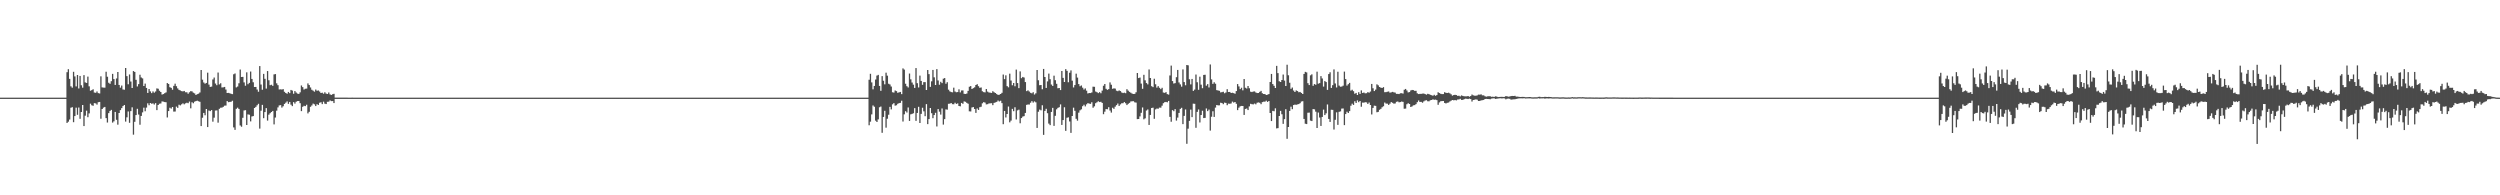 <?xml version="1.0" encoding="UTF-8"?>
<svg xmlns="http://www.w3.org/2000/svg" width="1920" height="150">
  <path d="M0 75.000h1v1.000H0zM1 75.000h1v1.000H1zM2 75.000h1v1.000H2zM3 75.000h1v1.000H3zM4 75.000h1v1.000H4zM5 75.000h1v1.000H5zM6 75.000h1v1.000H6zM7 75.000h1v1.000H7zM8 75.000h1v1.000H8zM9 75.000h1v1.000H9zM10 75.000h1v1.000H10zM11 75.000h1v1.000H11zM12 75.000h1v1.000H12zM13 75.000h1v1.000H13zM14 75.000h1v1.000H14zM15 75.000h1v1.000H15zM16 75.000h1v1.000H16zM17 75.000h1v1.000H17zM18 75.000h1v1.000H18zM19 75.000h1v1.000H19zM20 75.000h1v1.000H20zM21 75.000h1v1.000H21zM22 75.000h1v1.000H22zM23 75.000h1v1.000H23zM24 75.000h1v1.000H24zM25 75.000h1v1.000H25zM26 75.000h1v1.000H26zM27 75.000h1v1.000H27zM28 75.000h1v1.000H28zM29 75.000h1v1.000H29zM30 75.000h1v1.000H30zM31 75.000h1v1.000H31zM32 75.000h1v1.000H32zM33 75.000h1v1.000H33zM34 75.000h1v1.000H34zM35 75.000h1v1.000H35zM36 75.000h1v1.000H36zM37 75.000h1v1.000H37zM38 75.000h1v1.000H38zM39 75.000h1v1.000H39zM40 75.000h1v1.000H40zM41 75.000h1v1.000H41zM42 75.000h1v1.000H42zM43 75.000h1v1.000H43zM44 75.000h1v1.000H44zM45 75.000h1v1.000H45zM46 75.000h1v1.000H46zM47 75.000h1v1.000H47zM48 75.000h1v1.000H48zM49 75.000h1v1.000H49zM50 75.000h1v1.000H50zM51 55.428h1v39.004H51zM52 53.151h1v40.280H52zM53 60.556h1v31.251H53zM54 66.315h1v16.400H54zM55 67.306h1v15.042H55zM56 55.138h1v38.693H56zM57 58.695h1v30.435H57zM58 66.367h1v16.336H58zM59 57.579h1v30.564H59zM60 67.955h1v14.615H60zM61 58.327h1v32.906H61zM62 65.463h1v20.561H62zM63 67.321h1v13.338H63zM64 57.710h1v39.112H64zM65 63.276h1v25.548H65zM66 63.697h1v21.273H66zM67 58.830h1v31.173H67zM68 66.301h1v20.813H68zM69 69.705h1v9.904H69zM70 69.244h1v11.578H70zM71 68.557h1v12.718H71zM72 71.075h1v8.123H72zM73 71.246h1v8.168H73zM74 70.237h1v10.095H74zM75 71.501h1v7.008H75zM76 71.784h1v6.509H76zM77 58.598h1v32.589H77zM78 67.117h1v16.581H78zM79 67.255h1v15.398H79zM80 67.315h1v14.811H80zM81 55.098h1v35.608H81zM82 58.948h1v35.149H82zM83 63.543h1v23.365H83zM84 64.381h1v20.795H84zM85 62.349h1v22.021H85zM86 56.724h1v37.459H86zM87 60.703h1v32.472H87zM88 65.252h1v20.692H88zM89 60.241h1v31.770H89zM90 55.273h1v40.449H90zM91 65.239h1v21.559H91zM92 67.304h1v17.259H92zM93 65.691h1v17.352H93zM94 68.697h1v12.758H94zM95 68.905h1v11.747H95zM96 52.215h1v41.186H96zM97 58.459h1v31.628H97zM98 64.724h1v20.899H98zM99 57.180h1v37.134H99zM100 62.600h1v22.743H100zM101 67.576h1v14.833H101zM102 54.590h1v48.826H102zM103 55.245h1v38.297H103zM104 61.302h1v27.058H104zM105 66.381h1v17.165H105zM106 64.627h1v23.333H106zM107 57.416h1v38.381H107zM108 59.474h1v29.576H108zM109 60.230h1v26.083H109zM110 66.041h1v16.634H110zM111 64.221h1v21.221H111zM112 67.509h1v15.147H112zM113 71.372h1v7.975H113zM114 68.345h1v12.476H114zM115 70.203h1v8.920H115zM116 71.541h1v8.144H116zM117 70.188h1v9.219H117zM118 71.148h1v9.124H118zM119 70.251h1v8.930H119zM120 67.890h1v16.693H120zM121 68.140h1v12.519H121zM122 69.670h1v10.017H122zM123 70.658h1v8.805H123zM124 72.619h1v5.240H124zM125 72.232h1v5.854H125zM126 71.570h1v6.827H126zM127 70.979h1v7.577H127zM128 63.813h1v26.415H128zM129 64.455h1v20.819H129zM130 66.971h1v15.771H130zM131 67.466h1v15.948H131zM132 68.895h1v13.265H132zM133 65.953h1v19.735H133zM134 64.236h1v21.422H134zM135 66.217h1v15.658H135zM136 67.897h1v14.961H136zM137 68.995h1v11.435H137zM138 69.501h1v11.442H138zM139 69.992h1v10.130H139zM140 70.171h1v9.173H140zM141 69.834h1v10.275H141zM142 70.859h1v8.496H142zM143 70.842h1v8.049H143zM144 72.008h1v7.260H144zM145 70.881h1v7.091H145zM146 69.988h1v13.230H146zM147 70.217h1v8.314H147zM148 71.162h1v8.156H148zM149 71.710h1v6.363H149zM150 72.975h1v4.669H150zM151 72.290h1v5.044H151zM152 71.953h1v5.837H152zM153 71.008h1v7.192H153zM154 53.743h1v43.093H154zM155 61.181h1v29.219H155zM156 63.318h1v23.414H156zM157 64.271h1v24.271H157zM158 63.693h1v20.041H158zM159 55.814h1v41.792H159zM160 64.967h1v19.920H160zM161 66.751h1v18.607H161zM162 66.501h1v18.035H162zM163 61.023h1v32.434H163zM164 59.547h1v30.843H164zM165 64.169h1v20.742H165zM166 65.453h1v19.337H166zM167 55.681h1v38.504H167zM168 64.797h1v18.746H168zM169 63.943h1v18.798H169zM170 67.170h1v15.478H170zM171 67.047h1v14.981H171zM172 66.743h1v14.415H172zM173 68.756h1v12.315H173zM174 71.402h1v6.216H174zM175 71.339h1v7.172H175zM176 71.648h1v6.611H176zM177 72.057h1v6.071H177zM178 72.318h1v5.035H178zM179 57.037h1v40.800H179zM180 56.398h1v43.330H180zM181 67.139h1v16.415H181zM182 66.483h1v16.229H182zM183 63.927h1v19.714H183zM184 53.384h1v42.979H184zM185 59.158h1v38.197H185zM186 59.057h1v31.435H186zM187 63.299h1v21.536H187zM188 65.831h1v18.776H188zM189 55.541h1v40.483H189zM190 64.689h1v23.161H190zM191 63.638h1v24.489H191zM192 54.926h1v38.304H192zM193 60.640h1v28.795H193zM194 63.157h1v25.982H194zM195 66.840h1v16.120H195zM196 66.759h1v15.329H196zM197 68.765h1v12.075H197zM198 70.441h1v9.295H198zM199 50.718h1v48.031H199zM200 64.942h1v20.077H200zM201 68.938h1v11.604H201zM202 56.705h1v34.065H202zM203 60.498h1v25.562H203zM204 68.046h1v15.016H204zM205 54.583h1v38.032H205zM206 61.652h1v26.408H206zM207 65.422h1v21.499H207zM208 65.085h1v20.929H208zM209 65.924h1v19.258H209zM210 57.123h1v38.415H210zM211 56.879h1v33.369H211zM212 63.998h1v20.996H212zM213 65.429h1v17.063H213zM214 68.688h1v12.235H214zM215 68.603h1v12.151H215zM216 68.768h1v13.878H216zM217 68.437h1v13.189H217zM218 70.492h1v9.312H218zM219 71.421h1v7.437H219zM220 71.986h1v5.891H220zM221 70.613h1v9.178H221zM222 71.530h1v6.762H222zM223 69.090h1v11.312H223zM224 69.559h1v11.933H224zM225 72.008h1v6.435H225zM226 69.958h1v9.621H226zM227 71.039h1v7.084H227zM228 71.886h1v5.756H228zM229 72.134h1v5.431H229zM230 70.916h1v8.345H230zM231 65.640h1v19.691H231zM232 66.919h1v15.113H232zM233 68.777h1v12.452H233zM234 68.159h1v13.340H234zM235 68.040h1v12.421H235zM236 64.026h1v23.083H236zM237 65.318h1v20.554H237zM238 67.155h1v14.877H238zM239 68.929h1v12.067H239zM240 69.644h1v9.912H240zM241 70.383h1v9.742H241zM242 68.785h1v12.679H242zM243 69.687h1v10.362H243zM244 69.461h1v11.131H244zM245 70.294h1v8.626H245zM246 71.411h1v7.140H246zM247 71.157h1v8.841H247zM248 71.985h1v6.092H248zM249 70.857h1v8.778H249zM250 71.865h1v8.046H250zM251 72.197h1v5.980H251zM252 71.015h1v7.085H252zM253 72.489h1v4.613H253zM254 72.898h1v4.765H254zM255 72.339h1v5.301H255zM256 72.028h1v7.114H256zM257 74.966h1v1.000H257zM258 74.968h1v1.000H258zM259 74.972h1v1.000H259zM260 74.970h1v1.000H260zM261 74.970h1v1.000H261zM262 74.967h1v1.000H262zM263 74.978h1v1.000H263zM264 74.981h1v1.000H264zM265 74.982h1v1.000H265zM266 74.983h1v1.000H266zM267 74.986h1v1.000H267zM268 74.987h1v1.000H268zM269 74.988h1v1.000H269zM270 74.980h1v1.000H270zM271 74.984h1v1.000H271zM272 74.984h1v1.000H272zM273 74.987h1v1.000H273zM274 74.988h1v1.000H274zM275 74.988h1v1.000H275zM276 74.991h1v1.000H276zM277 74.991h1v1.000H277zM278 74.993h1v1.000H278zM279 74.994h1v1.000H279zM280 74.995h1v1.000H280zM281 74.996h1v1.000H281zM282 74.997h1v1.000H282zM283 74.997h1v1.000H283zM284 74.997h1v1.000H284zM285 74.997h1v1.000H285zM286 74.997h1v1.000H286zM287 74.997h1v1.000H287zM288 74.998h1v1.000H288zM289 74.998h1v1.000H289zM290 74.998h1v1.000H290zM291 74.997h1v1.000H291zM292 74.997h1v1.000H292zM293 74.998h1v1.000H293zM294 74.999h1v1.000H294zM295 75.000h1v1.000H295zM296 75.000h1v1.000H296zM297 75.000h1v1.000H297zM298 75.000h1v1.000H298zM299 75.000h1v1.000H299zM300 75.000h1v1.000H300zM301 75.000h1v1.000H301zM302 75.000h1v1.000H302zM303 75.000h1v1.000H303zM304 75.000h1v1.000H304zM305 75.000h1v1.000H305zM306 75.000h1v1.000H306zM307 75.000h1v1.000H307zM308 75.000h1v1.000H308zM309 75.000h1v1.000H309zM310 75.000h1v1.000H310zM311 75.000h1v1.000H311zM312 75.000h1v1.000H312zM313 75.000h1v1.000H313zM314 75.000h1v1.000H314zM315 75.000h1v1.000H315zM316 75.000h1v1.000H316zM317 75.000h1v1.000H317zM318 75.000h1v1.000H318zM319 75.000h1v1.000H319zM320 75.000h1v1.000H320zM321 75.000h1v1.000H321zM322 75.000h1v1.000H322zM323 75.000h1v1.000H323zM324 75.000h1v1.000H324zM325 75.000h1v1.000H325zM326 75.000h1v1.000H326zM327 75.000h1v1.000H327zM328 75.000h1v1.000H328zM329 75.000h1v1.000H329zM330 75.000h1v1.000H330zM331 75.000h1v1.000H331zM332 75.000h1v1.000H332zM333 75.000h1v1.000H333zM334 75.000h1v1.000H334zM335 75.000h1v1.000H335zM336 75.000h1v1.000H336zM337 75.000h1v1.000H337zM338 75.000h1v1.000H338zM339 75.000h1v1.000H339zM340 75.000h1v1.000H340zM341 75.000h1v1.000H341zM342 75.000h1v1.000H342zM343 75.000h1v1.000H343zM344 75.000h1v1.000H344zM345 75.000h1v1.000H345zM346 75.000h1v1.000H346zM347 75.000h1v1.000H347zM348 75.000h1v1.000H348zM349 75.000h1v1.000H349zM350 75.000h1v1.000H350zM351 75.000h1v1.000H351zM352 75.000h1v1.000H352zM353 75.000h1v1.000H353zM354 75.000h1v1.000H354zM355 75.000h1v1.000H355zM356 75.000h1v1.000H356zM357 75.000h1v1.000H357zM358 75.000h1v1.000H358zM359 75.000h1v1.000H359zM360 75.000h1v1.000H360zM361 75.000h1v1.000H361zM362 75.000h1v1.000H362zM363 75.000h1v1.000H363zM364 75.000h1v1.000H364zM365 75.000h1v1.000H365zM366 75.000h1v1.000H366zM367 75.000h1v1.000H367zM368 75.000h1v1.000H368zM369 75.000h1v1.000H369zM370 75.000h1v1.000H370zM371 75.000h1v1.000H371zM372 75.000h1v1.000H372zM373 75.000h1v1.000H373zM374 75.000h1v1.000H374zM375 75.000h1v1.000H375zM376 75.000h1v1.000H376zM377 75.000h1v1.000H377zM378 75.000h1v1.000H378zM379 75.000h1v1.000H379zM380 75.000h1v1.000H380zM381 75.000h1v1.000H381zM382 75.000h1v1.000H382zM383 75.000h1v1.000H383zM384 75.000h1v1.000H384zM385 75.000h1v1.000H385zM386 75.000h1v1.000H386zM387 75.000h1v1.000H387zM388 75.000h1v1.000H388zM389 75.000h1v1.000H389zM390 75.000h1v1.000H390zM391 75.000h1v1.000H391zM392 75.000h1v1.000H392zM393 75.000h1v1.000H393zM394 75.000h1v1.000H394zM395 75.000h1v1.000H395zM396 75.000h1v1.000H396zM397 75.000h1v1.000H397zM398 75.000h1v1.000H398zM399 75.000h1v1.000H399zM400 75.000h1v1.000H400zM401 75.000h1v1.000H401zM402 75.000h1v1.000H402zM403 75.000h1v1.000H403zM404 75.000h1v1.000H404zM405 75.000h1v1.000H405zM406 75.000h1v1.000H406zM407 75.000h1v1.000H407zM408 75.000h1v1.000H408zM409 75.000h1v1.000H409zM410 75.000h1v1.000H410zM411 75.000h1v1.000H411zM412 75.000h1v1.000H412zM413 75.000h1v1.000H413zM414 75.000h1v1.000H414zM415 75.000h1v1.000H415zM416 75.000h1v1.000H416zM417 75.000h1v1.000H417zM418 75.000h1v1.000H418zM419 75.000h1v1.000H419zM420 75.000h1v1.000H420zM421 75.000h1v1.000H421zM422 75.000h1v1.000H422zM423 75.000h1v1.000H423zM424 75.000h1v1.000H424zM425 75.000h1v1.000H425zM426 75.000h1v1.000H426zM427 75.000h1v1.000H427zM428 75.000h1v1.000H428zM429 75.000h1v1.000H429zM430 75.000h1v1.000H430zM431 75.000h1v1.000H431zM432 75.000h1v1.000H432zM433 75.000h1v1.000H433zM434 75.000h1v1.000H434zM435 75.000h1v1.000H435zM436 75.000h1v1.000H436zM437 75.000h1v1.000H437zM438 75.000h1v1.000H438zM439 75.000h1v1.000H439zM440 75.000h1v1.000H440zM441 75.000h1v1.000H441zM442 75.000h1v1.000H442zM443 75.000h1v1.000H443zM444 75.000h1v1.000H444zM445 75.000h1v1.000H445zM446 75.000h1v1.000H446zM447 75.000h1v1.000H447zM448 75.000h1v1.000H448zM449 75.000h1v1.000H449zM450 75.000h1v1.000H450zM451 75.000h1v1.000H451zM452 75.000h1v1.000H452zM453 75.000h1v1.000H453zM454 75.000h1v1.000H454zM455 75.000h1v1.000H455zM456 75.000h1v1.000H456zM457 75.000h1v1.000H457zM458 75.000h1v1.000H458zM459 75.000h1v1.000H459zM460 75.000h1v1.000H460zM461 75.000h1v1.000H461zM462 75.000h1v1.000H462zM463 75.000h1v1.000H463zM464 75.000h1v1.000H464zM465 75.000h1v1.000H465zM466 75.000h1v1.000H466zM467 75.000h1v1.000H467zM468 75.000h1v1.000H468zM469 75.000h1v1.000H469zM470 75.000h1v1.000H470zM471 75.000h1v1.000H471zM472 75.000h1v1.000H472zM473 75.000h1v1.000H473zM474 75.000h1v1.000H474zM475 75.000h1v1.000H475zM476 75.000h1v1.000H476zM477 75.000h1v1.000H477zM478 75.000h1v1.000H478zM479 75.000h1v1.000H479zM480 75.000h1v1.000H480zM481 75.000h1v1.000H481zM482 75.000h1v1.000H482zM483 75.000h1v1.000H483zM484 75.000h1v1.000H484zM485 75.000h1v1.000H485zM486 75.000h1v1.000H486zM487 75.000h1v1.000H487zM488 75.000h1v1.000H488zM489 75.000h1v1.000H489zM490 75.000h1v1.000H490zM491 75.000h1v1.000H491zM492 75.000h1v1.000H492zM493 75.000h1v1.000H493zM494 75.000h1v1.000H494zM495 75.000h1v1.000H495zM496 75.000h1v1.000H496zM497 75.000h1v1.000H497zM498 75.000h1v1.000H498zM499 75.000h1v1.000H499zM500 75.000h1v1.000H500zM501 75.000h1v1.000H501zM502 75.000h1v1.000H502zM503 75.000h1v1.000H503zM504 75.000h1v1.000H504zM505 75.000h1v1.000H505zM506 75.000h1v1.000H506zM507 75.000h1v1.000H507zM508 75.000h1v1.000H508zM509 75.000h1v1.000H509zM510 75.000h1v1.000H510zM511 75.000h1v1.000H511zM512 75.000h1v1.000H512zM513 75.000h1v1.000H513zM514 75.000h1v1.000H514zM515 75.000h1v1.000H515zM516 75.000h1v1.000H516zM517 75.000h1v1.000H517zM518 75.000h1v1.000H518zM519 75.000h1v1.000H519zM520 75.000h1v1.000H520zM521 75.000h1v1.000H521zM522 75.000h1v1.000H522zM523 75.000h1v1.000H523zM524 75.000h1v1.000H524zM525 75.000h1v1.000H525zM526 75.000h1v1.000H526zM527 75.000h1v1.000H527zM528 75.000h1v1.000H528zM529 75.000h1v1.000H529zM530 75.000h1v1.000H530zM531 75.000h1v1.000H531zM532 75.000h1v1.000H532zM533 75.000h1v1.000H533zM534 75.000h1v1.000H534zM535 75.000h1v1.000H535zM536 75.000h1v1.000H536zM537 75.000h1v1.000H537zM538 75.000h1v1.000H538zM539 75.000h1v1.000H539zM540 75.000h1v1.000H540zM541 75.000h1v1.000H541zM542 75.000h1v1.000H542zM543 75.000h1v1.000H543zM544 75.000h1v1.000H544zM545 75.000h1v1.000H545zM546 75.000h1v1.000H546zM547 75.000h1v1.000H547zM548 75.000h1v1.000H548zM549 75.000h1v1.000H549zM550 75.000h1v1.000H550zM551 75.000h1v1.000H551zM552 75.000h1v1.000H552zM553 75.000h1v1.000H553zM554 75.000h1v1.000H554zM555 75.000h1v1.000H555zM556 75.000h1v1.000H556zM557 75.000h1v1.000H557zM558 75.000h1v1.000H558zM559 75.000h1v1.000H559zM560 75.000h1v1.000H560zM561 75.000h1v1.000H561zM562 75.000h1v1.000H562zM563 75.000h1v1.000H563zM564 75.000h1v1.000H564zM565 75.000h1v1.000H565zM566 75.000h1v1.000H566zM567 75.000h1v1.000H567zM568 75.000h1v1.000H568zM569 75.000h1v1.000H569zM570 75.000h1v1.000H570zM571 75.000h1v1.000H571zM572 75.000h1v1.000H572zM573 75.000h1v1.000H573zM574 75.000h1v1.000H574zM575 75.000h1v1.000H575zM576 75.000h1v1.000H576zM577 75.000h1v1.000H577zM578 75.000h1v1.000H578zM579 75.000h1v1.000H579zM580 75.000h1v1.000H580zM581 75.000h1v1.000H581zM582 75.000h1v1.000H582zM583 75.000h1v1.000H583zM584 75.000h1v1.000H584zM585 75.000h1v1.000H585zM586 75.000h1v1.000H586zM587 75.000h1v1.000H587zM588 75.000h1v1.000H588zM589 75.000h1v1.000H589zM590 75.000h1v1.000H590zM591 75.000h1v1.000H591zM592 75.000h1v1.000H592zM593 75.000h1v1.000H593zM594 75.000h1v1.000H594zM595 75.000h1v1.000H595zM596 75.000h1v1.000H596zM597 75.000h1v1.000H597zM598 75.000h1v1.000H598zM599 75.000h1v1.000H599zM600 75.000h1v1.000H600zM601 75.000h1v1.000H601zM602 75.000h1v1.000H602zM603 75.000h1v1.000H603zM604 75.000h1v1.000H604zM605 75.000h1v1.000H605zM606 75.000h1v1.000H606zM607 75.000h1v1.000H607zM608 75.000h1v1.000H608zM609 75.000h1v1.000H609zM610 75.000h1v1.000H610zM611 75.000h1v1.000H611zM612 75.000h1v1.000H612zM613 75.000h1v1.000H613zM614 75.000h1v1.000H614zM615 75.000h1v1.000H615zM616 75.000h1v1.000H616zM617 75.000h1v1.000H617zM618 75.000h1v1.000H618zM619 75.000h1v1.000H619zM620 75.000h1v1.000H620zM621 75.000h1v1.000H621zM622 75.000h1v1.000H622zM623 75.000h1v1.000H623zM624 75.000h1v1.000H624zM625 75.000h1v1.000H625zM626 75.000h1v1.000H626zM627 75.000h1v1.000H627zM628 75.000h1v1.000H628zM629 75.000h1v1.000H629zM630 75.000h1v1.000H630zM631 75.000h1v1.000H631zM632 75.000h1v1.000H632zM633 75.000h1v1.000H633zM634 75.000h1v1.000H634zM635 75.000h1v1.000H635zM636 75.000h1v1.000H636zM637 75.000h1v1.000H637zM638 75.000h1v1.000H638zM639 75.000h1v1.000H639zM640 75.000h1v1.000H640zM641 75.000h1v1.000H641zM642 75.000h1v1.000H642zM643 75.000h1v1.000H643zM644 75.000h1v1.000H644zM645 75.000h1v1.000H645zM646 75.000h1v1.000H646zM647 75.000h1v1.000H647zM648 75.000h1v1.000H648zM649 75.000h1v1.000H649zM650 75.000h1v1.000H650zM651 75.000h1v1.000H651zM652 75.000h1v1.000H652zM653 75.000h1v1.000H653zM654 75.000h1v1.000H654zM655 75.000h1v1.000H655zM656 75.000h1v1.000H656zM657 75.000h1v1.000H657zM658 75.000h1v1.000H658zM659 75.000h1v1.000H659zM660 75.000h1v1.000H660zM661 75.000h1v1.000H661zM662 75.000h1v1.000H662zM663 75.000h1v1.000H663zM664 75.000h1v1.000H664zM665 75.000h1v1.000H665zM666 75.000h1v1.000H666zM667 61.240h1v34.983H667zM668 56.661h1v36.773H668zM669 63.276h1v24.571H669zM670 68.616h1v12.376H670zM671 66.004h1v15.972H671zM672 61.088h1v31.565H672zM673 58.076h1v35.610H673zM674 57.493h1v34.192H674zM675 66.019h1v16.348H675zM676 69.757h1v12.067H676zM677 58.460h1v43.531H677zM678 62.024h1v27.756H678zM679 64.748h1v20.350H679zM680 55.811h1v42.242H680zM681 58.096h1v33.111H681zM682 64.325h1v23.770H682zM683 64.869h1v17.217H683zM684 66.452h1v17.579H684zM685 70.845h1v9.270H685zM686 71.097h1v8.124H686zM687 69.465h1v11.681H687zM688 69.972h1v10.852H688zM689 71.262h1v8.476H689zM690 70.902h1v8.286H690zM691 70.588h1v8.433H691zM692 72.291h1v5.068H692zM693 52.525h1v40.837H693zM694 53.448h1v34.354H694zM695 64.306h1v21.111H695zM696 66.179h1v20.269H696zM697 67.156h1v15.355H697zM698 56.453h1v36.407H698zM699 60.926h1v26.869H699zM700 63.386h1v24.081H700zM701 65.043h1v21.944H701zM702 67.525h1v15.502H702zM703 52.275h1v40.550H703zM704 63.898h1v22.822H704zM705 67.171h1v14.868H705zM706 58.049h1v36.408H706zM707 62.133h1v25.340H707zM708 65.132h1v17.601H708zM709 63.074h1v22.433H709zM710 63.085h1v26.157H710zM711 69.095h1v10.855H711zM712 53.762h1v41.595H712zM713 56.920h1v34.542H713zM714 66.691h1v16.252H714zM715 62.468h1v24.463H715zM716 53.705h1v37.065H716zM717 59.408h1v28.940H717zM718 65.289h1v21.317H718zM719 53.114h1v44.031H719zM720 61.812h1v21.960H720zM721 65.101h1v20.661H721zM722 62.848h1v25.180H722zM723 63.855h1v19.423H723zM724 60.419h1v35.276H724zM725 59.976h1v31.528H725zM726 64.285h1v19.743H726zM727 63.144h1v21.066H727zM728 68.883h1v10.842H728zM729 70.153h1v9.475H729zM730 70.710h1v8.387H730zM731 70.910h1v9.096H731zM732 67.343h1v12.743H732zM733 70.283h1v8.636H733zM734 70.877h1v8.933H734zM735 70.683h1v8.742H735zM736 68.631h1v12.766H736zM737 70.967h1v10.679H737zM738 69.490h1v9.588H738zM739 69.428h1v10.275H739zM740 72.043h1v5.854H740zM741 72.207h1v6.001H741zM742 71.819h1v7.191H742zM743 69.777h1v9.869H743zM744 66.632h1v18.867H744zM745 66.103h1v19.516H745zM746 68.347h1v14.172H746zM747 67.708h1v14.512H747zM748 67.056h1v16.632H748zM749 65.298h1v21.374H749zM750 64.689h1v18.630H750zM751 66.193h1v18.231H751zM752 67.443h1v14.909H752zM753 67.162h1v14.827H753zM754 70.086h1v9.254H754zM755 70.743h1v7.674H755zM756 70.957h1v7.840H756zM757 68.348h1v11.824H757zM758 70.345h1v9.665H758zM759 71.022h1v8.432H759zM760 71.162h1v8.207H760zM761 71.359h1v7.884H761zM762 70.063h1v10.705H762zM763 70.865h1v8.153H763zM764 71.427h1v7.216H764zM765 72.259h1v5.965H765zM766 72.921h1v4.311H766zM767 72.713h1v5.199H767zM768 72.204h1v5.161H768zM769 71.273h1v7.918H769zM770 57.251h1v38.127H770zM771 60.751h1v24.462H771zM772 57.871h1v32.362H772zM773 66.150h1v21.384H773zM774 67.095h1v14.696H774zM775 56.556h1v37.404H775zM776 61.839h1v30.791H776zM777 65.501h1v18.132H777zM778 63.768h1v21.625H778zM779 66.265h1v16.110H779zM780 53.461h1v38.272H780zM781 63.791h1v20.983H781zM782 67.704h1v16.496H782zM783 54.858h1v39.808H783zM784 60.053h1v30.605H784zM785 59.070h1v30.479H785zM786 59.529h1v29.669H786zM787 63.043h1v23.672H787zM788 69.975h1v10.587H788zM789 69.393h1v10.845H789zM790 70.310h1v9.957H790zM791 71.259h1v7.652H791zM792 71.699h1v5.965H792zM793 70.832h1v7.950H793zM794 72.597h1v5.273H794zM795 71.703h1v6.906H795zM796 53.784h1v44.484H796zM797 61.666h1v24.150H797zM798 65.418h1v18.775H798zM799 65.280h1v19.454H799zM800 68.580h1v12.276H800zM801 52.949h1v50.617H801zM802 59.134h1v26.057H802zM803 67.558h1v15.985H803zM804 62.500h1v24.444H804zM805 56.504h1v38.416H805zM806 60.828h1v35.263H806zM807 64.910h1v21.052H807zM808 66.012h1v16.808H808zM809 58.138h1v38.527H809zM810 61.616h1v27.307H810zM811 64.366h1v19.615H811zM812 67.797h1v15.065H812zM813 67.573h1v14.753H813zM814 69.185h1v11.012H814zM815 54.522h1v41.444H815zM816 59.801h1v32.433H816zM817 62.962h1v19.407H817zM818 53.110h1v47.401H818zM819 54.432h1v35.985H819zM820 63.164h1v26.968H820zM821 55.849h1v37.443H821zM822 54.079h1v47.954H822zM823 61.960h1v27.123H823zM824 67.170h1v15.495H824zM825 65.323h1v19.795H825zM826 56.571h1v34.693H826zM827 59.600h1v33.079H827zM828 64.576h1v21.960H828zM829 66.245h1v18.513H829zM830 65.631h1v18.314H830zM831 67.317h1v14.222H831zM832 68.762h1v11.672H832zM833 67.898h1v13.798H833zM834 69.632h1v10.515H834zM835 71.765h1v7.439H835zM836 71.401h1v8.181H836zM837 71.479h1v8.271H837zM838 71.036h1v7.504H838zM839 66.569h1v16.183H839zM840 66.657h1v14.991H840zM841 70.293h1v8.974H841zM842 70.805h1v7.722H842zM843 71.511h1v6.268H843zM844 70.748h1v7.657H844zM845 71.606h1v6.555H845zM846 69.603h1v9.468H846zM847 65.840h1v21.874H847zM848 64.491h1v21.295H848zM849 68.178h1v15.578H849zM850 69.015h1v14.876H850zM851 68.464h1v13.880H851zM852 63.286h1v21.629H852zM853 65.097h1v21.403H853zM854 68.217h1v14.498H854zM855 67.857h1v15.743H855zM856 68.049h1v13.881H856zM857 69.609h1v11.114H857zM858 70.062h1v9.452H858zM859 69.428h1v11.928H859zM860 69.962h1v10.220H860zM861 71.026h1v8.302H861zM862 71.454h1v7.805H862zM863 71.192h1v7.180H863zM864 71.588h1v7.720H864zM865 68.515h1v12.193H865zM866 69.612h1v10.091H866zM867 70.545h1v8.463H867zM868 71.224h1v6.723H868zM869 71.881h1v5.877H869zM870 72.200h1v5.499H870zM871 72.075h1v6.498H871zM872 70.843h1v7.979H872zM873 56.048h1v35.464H873zM874 59.959h1v31.458H874zM875 59.530h1v29.883H875zM876 64.214h1v22.427H876zM877 68.201h1v14.351H877zM878 57.438h1v34.210H878zM879 61.696h1v29.193H879zM880 63.771h1v21.126H880zM881 64.825h1v19.259H881zM882 53.364h1v42.567H882zM883 59.894h1v28.373H883zM884 66.200h1v16.728H884zM885 66.921h1v15.776H885zM886 60.455h1v30.783H886zM887 64.701h1v19.331H887zM888 67.263h1v16.079H888zM889 66.147h1v17.336H889zM890 67.456h1v15.201H890zM891 68.449h1v14.260H891zM892 67.450h1v13.717H892zM893 71.081h1v8.174H893zM894 71.338h1v7.176H894zM895 70.741h1v7.537H895zM896 72.314h1v6.252H896zM897 72.667h1v4.840H897zM898 57.952h1v31.800H898zM899 50.369h1v43.106H899zM900 62.275h1v22.316H900zM901 64.133h1v21.283H901zM902 63.869h1v19.927H902zM903 59.288h1v33.313H903zM904 53.687h1v36.632H904zM905 63.347h1v23.367H905zM906 64.832h1v18.774H906zM907 66.544h1v16.261H907zM908 53.299h1v42.011H908zM909 63.041h1v25.942H909zM910 65.461h1v18.599H910zM911 49.909h1v60.515H911zM912 50.183h1v48.644H912zM913 60.899h1v31.944H913zM914 64.795h1v19.397H914zM915 60.644h1v29.293H915zM916 69.804h1v9.795H916zM917 68.816h1v10.896H917zM918 57.246h1v40.917H918zM919 63.179h1v22.744H919zM920 68.949h1v15.104H920zM921 58.881h1v35.185H921zM922 65.042h1v23.302H922zM923 67.741h1v17.280H923zM924 57.559h1v33.120H924zM925 57.390h1v33.132H925zM926 65.770h1v17.543H926zM927 64.629h1v20.728H927zM928 67.166h1v16.986H928zM929 49.488h1v50.797H929zM930 60.996h1v28.681H930zM931 64.415h1v21.054H931zM932 63.186h1v26.622H932zM933 64.310h1v18.324H933zM934 69.203h1v11.455H934zM935 69.470h1v11.454H935zM936 69.750h1v11.124H936zM937 70.983h1v7.923H937zM938 70.777h1v8.397H938zM939 70.469h1v9.532H939zM940 71.643h1v7.170H940zM941 71.001h1v8.047H941zM942 68.522h1v12.246H942zM943 70.640h1v8.903H943zM944 70.597h1v9.100H944zM945 71.436h1v8.028H945zM946 71.207h1v6.827H946zM947 71.504h1v7.305H947zM948 71.968h1v6.351H948zM949 69.929h1v9.780H949zM950 64.576h1v20.018H950zM951 66.352h1v16.334H951zM952 68.442h1v13.224H952zM953 67.362h1v13.997H953zM954 69.371h1v12.016H954zM955 60.669h1v27.575H955zM956 67.358h1v16.305H956zM957 68.020h1v15.261H957zM958 66.050h1v18.459H958zM959 67.764h1v13.963H959zM960 70.377h1v9.351H960zM961 70.702h1v9.320H961zM962 70.303h1v9.882H962zM963 70.207h1v9.285H963zM964 70.989h1v9.157H964zM965 71.491h1v7.406H965zM966 71.422h1v7.203H966zM967 70.561h1v8.411H967zM968 69.802h1v10.241H968zM969 71.629h1v6.805H969zM970 72.184h1v5.886H970zM971 72.218h1v5.875H971zM972 72.956h1v4.368H972zM973 72.710h1v5.590H973zM974 72.228h1v5.349H974zM975 62.965h1v23.799H975zM976 56.775h1v36.214H976zM977 64.567h1v20.566H977zM978 65.904h1v19.565H978zM979 67.565h1v15.652H979zM980 50.603h1v48.004H980zM981 56.178h1v42.239H981zM982 62.419h1v26.656H982zM983 62.992h1v22.174H983zM984 61.447h1v26.329H984zM985 57.246h1v37.876H985zM986 61.913h1v29.585H986zM987 66.035h1v17.855H987zM988 49.725h1v56.853H988zM989 57.814h1v39.701H989zM990 63.556h1v21.636H990zM991 68.220h1v13.708H991zM992 67.247h1v16.593H992zM993 69.506h1v11.177H993zM994 70.665h1v9.651H994zM995 69.408h1v11.079H995zM996 69.953h1v10.247H996zM997 70.847h1v9.071H997zM998 70.600h1v8.646H998zM999 71.377h1v6.586H999zM1000 72.197h1v5.522H1000zM1001 56.779h1v34.572H1001zM1002 55.217h1v39.824H1002zM1003 55.593h1v39.669H1003zM1004 63.880h1v22.724H1004zM1005 65.312h1v21.143H1005zM1006 57.842h1v34.786H1006zM1007 57.082h1v35.906H1007zM1008 65.876h1v17.889H1008zM1009 64.579h1v19.369H1009zM1010 65.098h1v20.658H1010zM1011 55.041h1v43.271H1011zM1012 64.279h1v22.143H1012zM1013 63.866h1v26.394H1013zM1014 58.458h1v38.255H1014zM1015 60.286h1v29.524H1015zM1016 66.489h1v17.705H1016zM1017 62.262h1v26.095H1017zM1018 63.002h1v24.057H1018zM1019 68.993h1v11.261H1019zM1020 56.900h1v34.447H1020zM1021 55.506h1v38.160H1021zM1022 67.551h1v16.714H1022zM1023 65.412h1v18.981H1023zM1024 53.282h1v46.176H1024zM1025 64.099h1v27.913H1025zM1026 67.192h1v19.088H1026zM1027 55.117h1v40.803H1027zM1028 65.746h1v20.137H1028zM1029 66.621h1v18.924H1029zM1030 66.455h1v16.960H1030zM1031 65.781h1v17.539H1031zM1032 54.991h1v41.097H1032zM1033 60.725h1v26.875H1033zM1034 65.751h1v20.086H1034zM1035 64.645h1v22.117H1035zM1036 63.638h1v21.708H1036zM1037 69.598h1v11.619H1037zM1038 68.909h1v10.725H1038zM1039 70.020h1v10.582H1039zM1040 71.963h1v5.786H1040zM1041 71.384h1v7.694H1041zM1042 72.975h1v4.115H1042zM1043 70.821h1v7.687H1043zM1044 72.127h1v5.439H1044zM1045 69.428h1v12.536H1045zM1046 71.384h1v7.417H1046zM1047 71.061h1v7.786H1047zM1048 71.657h1v6.842H1048zM1049 71.597h1v7.070H1049zM1050 70.783h1v9.058H1050zM1051 71.162h1v7.578H1051zM1052 70.301h1v10.325H1052zM1053 64.455h1v23.452H1053zM1054 67.769h1v15.113H1054zM1055 69.955h1v11.215H1055zM1056 68.792h1v12.533H1056zM1057 64.779h1v21.462H1057zM1058 65.510h1v20.381H1058zM1059 66.805h1v17.501H1059zM1060 67.342h1v16.279H1060zM1061 67.607h1v14.794H1061zM1062 66.938h1v14.663H1062zM1063 70.784h1v7.956H1063zM1064 70.752h1v8.838H1064zM1065 70.447h1v9.153H1065zM1066 70.242h1v10.341H1066zM1067 71.176h1v8.437H1067zM1068 70.924h1v7.485H1068zM1069 70.535h1v8.396H1069zM1070 70.900h1v8.694H1070zM1071 71.105h1v8.342H1071zM1072 72.094h1v6.095H1072zM1073 72.111h1v5.794H1073zM1074 72.268h1v6.323H1074zM1075 71.636h1v6.748H1075zM1076 71.568h1v6.417H1076zM1077 71.881h1v6.355H1077zM1078 68.891h1v14.632H1078zM1079 68.320h1v15.080H1079zM1080 69.481h1v10.597H1080zM1081 70.960h1v8.277H1081zM1082 70.711h1v9.143H1082zM1083 69.456h1v12.716H1083zM1084 69.070h1v12.635H1084zM1085 69.203h1v11.713H1085zM1086 69.787h1v10.945H1086zM1087 69.755h1v10.211H1087zM1088 71.682h1v6.785H1088zM1089 72.257h1v4.877H1089zM1090 72.107h1v6.198H1090zM1091 72.079h1v6.165H1091zM1092 71.869h1v7.055H1092zM1093 71.818h1v6.046H1093zM1094 72.249h1v4.972H1094zM1095 72.681h1v4.262H1095zM1096 72.048h1v5.745H1096zM1097 72.302h1v5.539H1097zM1098 72.812h1v4.205H1098zM1099 73.111h1v3.680H1099zM1100 73.530h1v2.770H1100zM1101 72.792h1v3.880H1101zM1102 73.573h1v2.910H1102zM1103 73.006h1v3.897H1103zM1104 70.852h1v9.615H1104zM1105 71.451h1v7.214H1105zM1106 72.025h1v5.733H1106zM1107 72.282h1v5.354H1107zM1108 72.265h1v5.328H1108zM1109 70.784h1v8.277H1109zM1110 71.260h1v8.198H1110zM1111 71.434h1v7.511H1111zM1112 71.146h1v7.594H1112zM1113 71.670h1v6.277H1113zM1114 72.472h1v4.840H1114zM1115 73.481h1v3.316H1115zM1116 72.941h1v4.110H1116zM1117 72.832h1v4.011H1117zM1118 73.011h1v4.100H1118zM1119 73.616h1v2.834H1119zM1120 73.526h1v2.799H1120zM1121 74.018h1v1.851H1121zM1122 73.274h1v3.476H1122zM1123 73.691h1v2.985H1123zM1124 73.933h1v2.232H1124zM1125 73.978h1v1.797H1125zM1126 73.975h1v1.916H1126zM1127 73.746h1v2.335H1127zM1128 74.313h1v1.423H1128zM1129 73.768h1v2.335H1129zM1130 72.610h1v5.366H1130zM1131 73.195h1v3.613H1131zM1132 73.466h1v3.127H1132zM1133 73.505h1v2.804H1133zM1134 73.277h1v3.283H1134zM1135 72.651h1v4.903H1135zM1136 72.688h1v4.822H1136zM1137 72.422h1v4.664H1137zM1138 73.227h1v3.733H1138zM1139 73.222h1v3.536H1139zM1140 73.909h1v2.116H1140zM1141 74.229h1v1.693H1141zM1142 73.992h1v2.024H1142zM1143 73.857h1v2.211H1143zM1144 73.921h1v2.294H1144zM1145 74.358h1v1.360H1145zM1146 74.238h1v1.340H1146zM1147 74.453h1v1.026H1147zM1148 73.997h1v1.984H1148zM1149 74.160h1v1.659H1149zM1150 74.526h1v1.155H1150zM1151 74.442h1v1.068H1151zM1152 74.408h1v1.067H1152zM1153 74.338h1v1.297H1153zM1154 74.470h1v1.000H1154zM1155 74.378h1v1.197H1155zM1156 73.785h1v2.499H1156zM1157 74.001h1v1.826H1157zM1158 74.252h1v1.489H1158zM1159 74.092h1v1.792H1159zM1160 73.762h1v2.808H1160zM1161 73.699h1v2.711H1161zM1162 73.738h1v2.567H1162zM1163 73.588h1v2.660H1163zM1164 74.170h1v1.818H1164zM1165 74.192h1v1.605H1165zM1166 74.355h1v1.231H1166zM1167 74.519h1v1.017H1167zM1168 74.466h1v1.055H1168zM1169 74.371h1v1.217H1169zM1170 74.443h1v1.000H1170zM1171 74.650h1v1.000H1171zM1172 74.632h1v1.000H1172zM1173 74.596h1v1.000H1173zM1174 74.491h1v1.070H1174zM1175 74.572h1v1.000H1175zM1176 74.731h1v1.000H1176zM1177 74.769h1v1.000H1177zM1178 74.715h1v1.000H1178zM1179 74.705h1v1.000H1179zM1180 74.708h1v1.000H1180zM1181 74.374h1v1.109H1181zM1182 74.276h1v1.373H1182zM1183 74.583h1v1.000H1183zM1184 74.555h1v1.000H1184zM1185 74.532h1v1.000H1185zM1186 74.360h1v1.392H1186zM1187 74.425h1v1.165H1187zM1188 74.475h1v1.071H1188zM1189 74.404h1v1.293H1189zM1190 74.499h1v1.018H1190zM1191 74.623h1v1.000H1191zM1192 74.743h1v1.000H1192zM1193 74.713h1v1.000H1193zM1194 74.691h1v1.000H1194zM1195 74.682h1v1.000H1195zM1196 74.691h1v1.000H1196zM1197 74.813h1v1.000H1197zM1198 74.806h1v1.000H1198zM1199 74.764h1v1.000H1199zM1200 74.717h1v1.000H1200zM1201 74.810h1v1.000H1201zM1202 74.867h1v1.000H1202zM1203 74.882h1v1.000H1203zM1204 74.804h1v1.000H1204zM1205 74.865h1v1.000H1205zM1206 74.780h1v1.000H1206zM1207 74.553h1v1.000H1207zM1208 74.763h1v1.000H1208zM1209 74.706h1v1.000H1209zM1210 74.780h1v1.000H1210zM1211 74.715h1v1.000H1211zM1212 74.633h1v1.000H1212zM1213 74.635h1v1.000H1213zM1214 74.683h1v1.000H1214zM1215 74.623h1v1.000H1215zM1216 74.685h1v1.000H1216zM1217 74.812h1v1.000H1217zM1218 74.824h1v1.000H1218zM1219 74.842h1v1.000H1219zM1220 74.807h1v1.000H1220zM1221 74.826h1v1.000H1221zM1222 74.849h1v1.000H1222zM1223 74.870h1v1.000H1223zM1224 74.901h1v1.000H1224zM1225 74.859h1v1.000H1225zM1226 74.860h1v1.000H1226zM1227 74.898h1v1.000H1227zM1228 74.918h1v1.000H1228zM1229 74.926h1v1.000H1229zM1230 74.894h1v1.000H1230zM1231 74.924h1v1.000H1231zM1232 74.870h1v1.000H1232zM1233 74.721h1v1.000H1233zM1234 74.811h1v1.000H1234zM1235 74.835h1v1.000H1235zM1236 74.838h1v1.000H1236zM1237 74.833h1v1.000H1237zM1238 74.785h1v1.000H1238zM1239 74.754h1v1.000H1239zM1240 74.784h1v1.000H1240zM1241 74.836h1v1.000H1241zM1242 74.812h1v1.000H1242zM1243 74.901h1v1.000H1243zM1244 74.898h1v1.000H1244zM1245 74.910h1v1.000H1245zM1246 74.907h1v1.000H1246zM1247 74.904h1v1.000H1247zM1248 74.912h1v1.000H1248zM1249 74.929h1v1.000H1249zM1250 74.943h1v1.000H1250zM1251 74.921h1v1.000H1251zM1252 74.940h1v1.000H1252zM1253 74.937h1v1.000H1253zM1254 74.960h1v1.000H1254zM1255 74.953h1v1.000H1255zM1256 74.940h1v1.000H1256zM1257 74.951h1v1.000H1257zM1258 74.927h1v1.000H1258zM1259 74.852h1v1.000H1259zM1260 74.907h1v1.000H1260zM1261 74.921h1v1.000H1261zM1262 74.898h1v1.000H1262zM1263 74.861h1v1.000H1263zM1264 74.871h1v1.000H1264zM1265 74.853h1v1.000H1265zM1266 74.871h1v1.000H1266zM1267 74.911h1v1.000H1267zM1268 74.897h1v1.000H1268zM1269 74.948h1v1.000H1269zM1270 74.943h1v1.000H1270zM1271 74.949h1v1.000H1271zM1272 74.937h1v1.000H1272zM1273 74.948h1v1.000H1273zM1274 74.957h1v1.000H1274zM1275 74.967h1v1.000H1275zM1276 74.965h1v1.000H1276zM1277 74.958h1v1.000H1277zM1278 74.957h1v1.000H1278zM1279 74.964h1v1.000H1279zM1280 74.972h1v1.000H1280zM1281 74.967h1v1.000H1281zM1282 74.968h1v1.000H1282zM1283 74.961h1v1.000H1283zM1284 74.968h1v1.000H1284zM1285 75.000h1v1.000H1285zM1286 75.000h1v1.000H1286zM1287 75.000h1v1.000H1287zM1288 75.000h1v1.000H1288zM1289 75.000h1v1.000H1289zM1290 75.000h1v1.000H1290zM1291 75.000h1v1.000H1291zM1292 75.000h1v1.000H1292zM1293 75.000h1v1.000H1293zM1294 75.000h1v1.000H1294zM1295 75.000h1v1.000H1295zM1296 75.000h1v1.000H1296zM1297 75.000h1v1.000H1297zM1298 75.000h1v1.000H1298zM1299 75.000h1v1.000H1299zM1300 75.000h1v1.000H1300zM1301 75.000h1v1.000H1301zM1302 75.000h1v1.000H1302zM1303 75.000h1v1.000H1303zM1304 75.000h1v1.000H1304zM1305 75.000h1v1.000H1305zM1306 75.000h1v1.000H1306zM1307 75.000h1v1.000H1307zM1308 75.000h1v1.000H1308zM1309 75.000h1v1.000H1309zM1310 75.000h1v1.000H1310zM1311 75.000h1v1.000H1311zM1312 75.000h1v1.000H1312zM1313 75.000h1v1.000H1313zM1314 75.000h1v1.000H1314zM1315 75.000h1v1.000H1315zM1316 75.000h1v1.000H1316zM1317 75.000h1v1.000H1317zM1318 75.000h1v1.000H1318zM1319 75.000h1v1.000H1319zM1320 75.000h1v1.000H1320zM1321 75.000h1v1.000H1321zM1322 75.000h1v1.000H1322zM1323 75.000h1v1.000H1323zM1324 75.000h1v1.000H1324zM1325 75.000h1v1.000H1325zM1326 75.000h1v1.000H1326zM1327 75.000h1v1.000H1327zM1328 75.000h1v1.000H1328zM1329 75.000h1v1.000H1329zM1330 75.000h1v1.000H1330zM1331 75.000h1v1.000H1331zM1332 75.000h1v1.000H1332zM1333 75.000h1v1.000H1333zM1334 75.000h1v1.000H1334zM1335 75.000h1v1.000H1335zM1336 75.000h1v1.000H1336zM1337 75.000h1v1.000H1337zM1338 75.000h1v1.000H1338zM1339 75.000h1v1.000H1339zM1340 75.000h1v1.000H1340zM1341 75.000h1v1.000H1341zM1342 75.000h1v1.000H1342zM1343 75.000h1v1.000H1343zM1344 75.000h1v1.000H1344zM1345 75.000h1v1.000H1345zM1346 75.000h1v1.000H1346zM1347 75.000h1v1.000H1347zM1348 75.000h1v1.000H1348zM1349 75.000h1v1.000H1349zM1350 75.000h1v1.000H1350zM1351 75.000h1v1.000H1351zM1352 75.000h1v1.000H1352zM1353 75.000h1v1.000H1353zM1354 75.000h1v1.000H1354zM1355 75.000h1v1.000H1355zM1356 75.000h1v1.000H1356zM1357 75.000h1v1.000H1357zM1358 75.000h1v1.000H1358zM1359 75.000h1v1.000H1359zM1360 75.000h1v1.000H1360zM1361 75.000h1v1.000H1361zM1362 75.000h1v1.000H1362zM1363 75.000h1v1.000H1363zM1364 75.000h1v1.000H1364zM1365 75.000h1v1.000H1365zM1366 75.000h1v1.000H1366zM1367 75.000h1v1.000H1367zM1368 75.000h1v1.000H1368zM1369 75.000h1v1.000H1369zM1370 75.000h1v1.000H1370zM1371 75.000h1v1.000H1371zM1372 75.000h1v1.000H1372zM1373 75.000h1v1.000H1373zM1374 75.000h1v1.000H1374zM1375 75.000h1v1.000H1375zM1376 75.000h1v1.000H1376zM1377 75.000h1v1.000H1377zM1378 75.000h1v1.000H1378zM1379 75.000h1v1.000H1379zM1380 75.000h1v1.000H1380zM1381 75.000h1v1.000H1381zM1382 75.000h1v1.000H1382zM1383 75.000h1v1.000H1383zM1384 75.000h1v1.000H1384zM1385 75.000h1v1.000H1385zM1386 75.000h1v1.000H1386zM1387 75.000h1v1.000H1387zM1388 75.000h1v1.000H1388zM1389 75.000h1v1.000H1389zM1390 75.000h1v1.000H1390zM1391 75.000h1v1.000H1391zM1392 75.000h1v1.000H1392zM1393 75.000h1v1.000H1393zM1394 75.000h1v1.000H1394zM1395 75.000h1v1.000H1395zM1396 75.000h1v1.000H1396zM1397 75.000h1v1.000H1397zM1398 75.000h1v1.000H1398zM1399 75.000h1v1.000H1399zM1400 75.000h1v1.000H1400zM1401 75.000h1v1.000H1401zM1402 75.000h1v1.000H1402zM1403 75.000h1v1.000H1403zM1404 75.000h1v1.000H1404zM1405 75.000h1v1.000H1405zM1406 75.000h1v1.000H1406zM1407 75.000h1v1.000H1407zM1408 75.000h1v1.000H1408zM1409 75.000h1v1.000H1409zM1410 75.000h1v1.000H1410zM1411 75.000h1v1.000H1411zM1412 75.000h1v1.000H1412zM1413 75.000h1v1.000H1413zM1414 75.000h1v1.000H1414zM1415 75.000h1v1.000H1415zM1416 75.000h1v1.000H1416zM1417 75.000h1v1.000H1417zM1418 75.000h1v1.000H1418zM1419 75.000h1v1.000H1419zM1420 75.000h1v1.000H1420zM1421 75.000h1v1.000H1421zM1422 75.000h1v1.000H1422zM1423 75.000h1v1.000H1423zM1424 75.000h1v1.000H1424zM1425 75.000h1v1.000H1425zM1426 75.000h1v1.000H1426zM1427 75.000h1v1.000H1427zM1428 75.000h1v1.000H1428zM1429 75.000h1v1.000H1429zM1430 75.000h1v1.000H1430zM1431 75.000h1v1.000H1431zM1432 75.000h1v1.000H1432zM1433 75.000h1v1.000H1433zM1434 75.000h1v1.000H1434zM1435 75.000h1v1.000H1435zM1436 75.000h1v1.000H1436zM1437 75.000h1v1.000H1437zM1438 75.000h1v1.000H1438zM1439 75.000h1v1.000H1439zM1440 75.000h1v1.000H1440zM1441 75.000h1v1.000H1441zM1442 75.000h1v1.000H1442zM1443 75.000h1v1.000H1443zM1444 75.000h1v1.000H1444zM1445 75.000h1v1.000H1445zM1446 75.000h1v1.000H1446zM1447 75.000h1v1.000H1447zM1448 75.000h1v1.000H1448zM1449 75.000h1v1.000H1449zM1450 75.000h1v1.000H1450zM1451 75.000h1v1.000H1451zM1452 75.000h1v1.000H1452zM1453 75.000h1v1.000H1453zM1454 75.000h1v1.000H1454zM1455 75.000h1v1.000H1455zM1456 75.000h1v1.000H1456zM1457 75.000h1v1.000H1457zM1458 75.000h1v1.000H1458zM1459 75.000h1v1.000H1459zM1460 75.000h1v1.000H1460zM1461 75.000h1v1.000H1461zM1462 75.000h1v1.000H1462zM1463 75.000h1v1.000H1463zM1464 75.000h1v1.000H1464zM1465 75.000h1v1.000H1465zM1466 75.000h1v1.000H1466zM1467 75.000h1v1.000H1467zM1468 75.000h1v1.000H1468zM1469 75.000h1v1.000H1469zM1470 75.000h1v1.000H1470zM1471 75.000h1v1.000H1471zM1472 75.000h1v1.000H1472zM1473 75.000h1v1.000H1473zM1474 75.000h1v1.000H1474zM1475 75.000h1v1.000H1475zM1476 75.000h1v1.000H1476zM1477 75.000h1v1.000H1477zM1478 75.000h1v1.000H1478zM1479 75.000h1v1.000H1479zM1480 75.000h1v1.000H1480zM1481 75.000h1v1.000H1481zM1482 75.000h1v1.000H1482zM1483 75.000h1v1.000H1483zM1484 75.000h1v1.000H1484zM1485 75.000h1v1.000H1485zM1486 75.000h1v1.000H1486zM1487 75.000h1v1.000H1487zM1488 75.000h1v1.000H1488zM1489 58.621h1v37.696H1489zM1490 55.897h1v36.303H1490zM1491 64.095h1v23.395H1491zM1492 66.121h1v14.817H1492zM1493 66.821h1v14.840H1493zM1494 60.400h1v33.086H1494zM1495 58.125h1v34.232H1495zM1496 60.878h1v28.846H1496zM1497 68.489h1v14.316H1497zM1498 69.650h1v11.483H1498zM1499 58.654h1v43.469H1499zM1500 63.948h1v24.546H1500zM1501 65.169h1v20.009H1501zM1502 55.403h1v42.400H1502zM1503 58.507h1v33.248H1503zM1504 64.150h1v21.155H1504zM1505 64.749h1v18.781H1505zM1506 67.318h1v16.228H1506zM1507 70.697h1v9.471H1507zM1508 69.988h1v11.280H1508zM1509 69.444h1v11.803H1509zM1510 70.113h1v10.601H1510zM1511 71.231h1v8.407H1511zM1512 71.104h1v7.936H1512zM1513 70.740h1v8.329H1513zM1514 72.195h1v5.128H1514zM1515 52.495h1v40.575H1515zM1516 59.518h1v27.900H1516zM1517 64.491h1v22.304H1517zM1518 66.497h1v20.155H1518zM1519 67.017h1v13.989H1519zM1520 56.575h1v36.047H1520zM1521 60.922h1v25.088H1521zM1522 64.115h1v22.745H1522zM1523 65.250h1v21.823H1523zM1524 55.710h1v30.178H1524zM1525 50.983h1v42.432H1525zM1526 63.777h1v22.555H1526zM1527 67.675h1v13.613H1527zM1528 58.045h1v36.359H1528zM1529 62.223h1v25.263H1529zM1530 66.887h1v14.489H1530zM1531 63.101h1v22.689H1531zM1532 64.830h1v24.096H1532zM1533 69.566h1v10.328H1533zM1534 53.925h1v41.414H1534zM1535 58.894h1v31.271H1535zM1536 64.454h1v19.426H1536zM1537 53.393h1v36.078H1537zM1538 60.022h1v29.806H1538zM1539 63.426h1v23.757H1539zM1540 63.751h1v20.650H1540zM1541 53.484h1v43.672H1541zM1542 64.865h1v19.279H1542zM1543 65.173h1v20.534H1543zM1544 62.630h1v25.629H1544zM1545 60.900h1v34.430H1545zM1546 60.943h1v34.020H1546zM1547 59.739h1v31.051H1547zM1548 65.121h1v17.632H1548zM1549 62.321h1v21.932H1549zM1550 68.184h1v11.811H1550zM1551 70.501h1v8.450H1551zM1552 71.363h1v7.912H1552zM1553 67.470h1v12.775H1553zM1554 70.293h1v9.399H1554zM1555 70.950h1v8.759H1555zM1556 71.002h1v8.971H1556zM1557 70.646h1v9.006H1557zM1558 67.648h1v14.958H1558zM1559 69.548h1v11.154H1559zM1560 70.219h1v8.640H1560zM1561 70.004h1v9.189H1561zM1562 70.544h1v7.820H1562zM1563 71.449h1v6.952H1563zM1564 71.193h1v7.587H1564zM1565 70.812h1v8.586H1565zM1566 65.198h1v20.867H1566zM1567 66.218h1v19.117H1567zM1568 67.990h1v14.023H1568zM1569 68.316h1v13.638H1569zM1570 65.657h1v16.719H1570zM1571 65.563h1v20.452H1571zM1572 64.060h1v19.790H1572zM1573 64.875h1v18.704H1573zM1574 66.849h1v15.370H1574zM1575 69.643h1v11.260H1575zM1576 70.235h1v9.871H1576zM1577 70.283h1v8.518H1577zM1578 71.305h1v7.777H1578zM1579 68.830h1v12.489H1579zM1580 70.293h1v9.585H1580zM1581 70.292h1v9.277H1581zM1582 70.726h1v8.495H1582zM1583 70.761h1v8.576H1583zM1584 67.841h1v13.618H1584zM1585 70.389h1v9.281H1585zM1586 71.260h1v7.142H1586zM1587 72.662h1v4.896H1587zM1588 72.795h1v4.947H1588zM1589 72.592h1v5.622H1589zM1590 72.227h1v5.362H1590zM1591 71.506h1v6.644H1591zM1592 57.231h1v38.223H1592zM1593 57.202h1v28.894H1593zM1594 57.414h1v33.281H1594zM1595 66.885h1v19.515H1595zM1596 67.689h1v12.738H1596zM1597 56.812h1v37.466H1597zM1598 63.020h1v29.471H1598zM1599 66.755h1v17.112H1599zM1600 63.692h1v21.443H1600zM1601 68.023h1v14.982H1601zM1602 53.900h1v37.992H1602zM1603 64.828h1v19.399H1603zM1604 67.112h1v16.638H1604zM1605 54.554h1v39.777H1605zM1606 62.661h1v25.700H1606zM1607 59.464h1v30.079H1607zM1608 59.769h1v28.511H1608zM1609 67.052h1v16.119H1609zM1610 70.214h1v10.232H1610zM1611 69.644h1v10.787H1611zM1612 70.939h1v8.296H1612zM1613 71.434h1v7.428H1613zM1614 72.105h1v5.556H1614zM1615 70.624h1v7.966H1615zM1616 71.869h1v6.692H1616zM1617 69.260h1v9.063H1617zM1618 53.847h1v44.437H1618zM1619 62.564h1v23.358H1619zM1620 64.861h1v20.069H1620zM1621 64.998h1v19.574H1621zM1622 53.227h1v49.995H1622zM1623 54.678h1v41.917H1623zM1624 59.190h1v25.440H1624zM1625 67.162h1v16.951H1625zM1626 62.696h1v24.440H1626zM1627 56.953h1v38.144H1627zM1628 63.176h1v27.176H1628zM1629 65.244h1v19.668H1629zM1630 60.546h1v37.355H1630zM1631 58.226h1v37.354H1631zM1632 61.439h1v26.002H1632zM1633 64.642h1v18.103H1633zM1634 67.990h1v14.513H1634zM1635 68.088h1v13.887H1635zM1636 69.929h1v10.242H1636zM1637 54.375h1v41.358H1637zM1638 62.733h1v25.874H1638zM1639 64.875h1v17.543H1639zM1640 53.675h1v47.115H1640zM1641 54.223h1v35.724H1641zM1642 62.309h1v27.678H1642zM1643 54.484h1v46.869H1643zM1644 54.370h1v43.310H1644zM1645 66.058h1v22.550H1645zM1646 67.462h1v15.272H1646zM1647 65.075h1v19.826H1647zM1648 57.044h1v33.866H1648zM1649 58.686h1v34.239H1649zM1650 64.239h1v21.035H1650zM1651 66.232h1v17.102H1651zM1652 65.117h1v18.745H1652zM1653 67.735h1v13.420H1653zM1654 69.355h1v11.049H1654zM1655 68.000h1v13.434H1655zM1656 70.894h1v8.085H1656zM1657 71.481h1v7.359H1657zM1658 71.537h1v7.571H1658zM1659 71.530h1v7.445H1659zM1660 71.330h1v7.252H1660zM1661 65.722h1v19.266H1661zM1662 69.210h1v11.380H1662zM1663 69.110h1v10.287H1663zM1664 71.540h1v6.641H1664zM1665 71.113h1v7.672H1665zM1666 71.505h1v6.878H1666zM1667 72.336h1v6.048H1667zM1668 69.564h1v9.542H1668zM1669 65.628h1v22.144H1669zM1670 65.096h1v20.935H1670zM1671 67.037h1v16.448H1671zM1672 69.224h1v14.064H1672zM1673 68.161h1v12.943H1673zM1674 63.932h1v22.380H1674zM1675 65.923h1v18.405H1675zM1676 67.679h1v14.738H1676zM1677 67.635h1v13.858H1677zM1678 68.474h1v13.733H1678zM1679 69.076h1v11.420H1679zM1680 69.554h1v10.177H1680zM1681 69.097h1v11.978H1681zM1682 69.972h1v9.831H1682zM1683 71.007h1v7.689H1683zM1684 71.361h1v7.995H1684zM1685 71.309h1v7.663H1685zM1686 71.310h1v6.818H1686zM1687 68.082h1v13.703H1687zM1688 70.662h1v8.697H1688zM1689 70.331h1v8.225H1689zM1690 72.186h1v5.653H1690zM1691 71.865h1v6.219H1691zM1692 71.697h1v6.580H1692zM1693 72.204h1v5.855H1693zM1694 70.629h1v7.689H1694zM1695 56.210h1v35.333H1695zM1696 59.123h1v32.144H1696zM1697 58.986h1v30.004H1697zM1698 64.059h1v22.966H1698zM1699 56.791h1v33.743H1699zM1700 57.433h1v34.169H1700zM1701 61.483h1v26.856H1701zM1702 64.807h1v19.942H1702zM1703 65.436h1v18.173H1703zM1704 53.635h1v41.770H1704zM1705 60.066h1v28.962H1705zM1706 66.759h1v16.237H1706zM1707 66.339h1v22.340H1707zM1708 60.564h1v30.655H1708zM1709 65.270h1v18.934H1709zM1710 67.404h1v15.106H1710zM1711 65.556h1v18.006H1711zM1712 67.270h1v15.303H1712zM1713 68.704h1v13.452H1713zM1714 67.460h1v13.249H1714zM1715 71.550h1v6.250H1715zM1716 71.067h1v7.296H1716zM1717 72.116h1v5.688H1717zM1718 72.410h1v5.980H1718zM1719 72.430h1v5.128H1719zM1720 50.420h1v43.100H1720zM1721 55.657h1v35.364H1721zM1722 62.123h1v22.757H1722zM1723 64.320h1v21.203H1723zM1724 64.707h1v18.385H1724zM1725 56.628h1v35.626H1725zM1726 53.704h1v34.168H1726zM1727 62.817h1v23.273H1727zM1728 63.754h1v21.232H1728zM1729 66.311h1v17.080H1729zM1730 53.931h1v41.296H1730zM1731 63.739h1v25.590H1731zM1732 65.900h1v18.111H1732zM1733 49.748h1v60.788H1733zM1734 56.719h1v34.559H1734zM1735 60.783h1v31.454H1735zM1736 61.022h1v28.292H1736zM1737 66.751h1v18.023H1737zM1738 68.947h1v10.922H1738zM1739 68.581h1v11.359H1739zM1740 57.277h1v40.798H1740zM1741 64.508h1v21.476H1741zM1742 68.438h1v15.149H1742zM1743 58.934h1v35.133H1743zM1744 65.709h1v21.744H1744zM1745 67.770h1v17.359H1745zM1746 57.926h1v33.736H1746zM1747 58.931h1v30.164H1747zM1748 65.526h1v20.200H1748zM1749 65.073h1v19.971H1749zM1750 68.804h1v12.424H1750zM1751 49.707h1v51.050H1751zM1752 63.916h1v23.825H1752zM1753 65.260h1v19.583H1753zM1754 63.312h1v26.458H1754zM1755 65.781h1v15.383H1755zM1756 69.489h1v10.831H1756zM1757 69.430h1v11.364H1757zM1758 70.498h1v9.573H1758zM1759 70.887h1v8.083H1759zM1760 71.433h1v7.615H1760zM1761 71.309h1v8.465H1761zM1762 71.194h1v8.419H1762zM1763 71.014h1v7.894H1763zM1764 68.429h1v14.073H1764zM1765 71.031h1v8.240H1765zM1766 69.945h1v10.811H1766zM1767 71.300h1v7.336H1767zM1768 72.583h1v5.228H1768zM1769 72.646h1v4.765H1769zM1770 71.721h1v6.318H1770zM1771 70.569h1v9.470H1771zM1772 66.077h1v19.509H1772zM1773 66.435h1v15.356H1773zM1774 68.563h1v12.241H1774zM1775 68.738h1v13.158H1775zM1776 69.791h1v10.648H1776zM1777 61.326h1v25.365H1777zM1778 66.969h1v16.389H1778zM1779 68.451h1v13.445H1779zM1780 66.563h1v17.867H1780zM1781 69.055h1v11.893H1781zM1782 70.259h1v8.937H1782zM1783 70.321h1v9.729H1783zM1784 69.777h1v10.573H1784zM1785 70.541h1v9.222H1785zM1786 71.160h1v9.212H1786zM1787 71.515h1v7.208H1787zM1788 71.257h1v7.077H1788zM1789 70.015h1v11.338H1789zM1790 69.011h1v10.408H1790zM1791 71.740h1v6.447H1791zM1792 70.930h1v7.840H1792zM1793 72.874h1v4.669H1793zM1794 72.620h1v4.863H1794zM1795 73.320h1v3.366H1795zM1796 72.294h1v5.056H1796zM1797 58.069h1v34.754H1797zM1798 56.929h1v36.519H1798zM1799 65.338h1v19.119H1799zM1800 67.032h1v17.761H1800zM1801 66.855h1v16.799H1801zM1802 50.340h1v48.585H1802zM1803 57.429h1v32.277H1803zM1804 62.402h1v26.739H1804zM1805 60.635h1v27.721H1805zM1806 60.757h1v27.358H1806zM1807 57.184h1v38.326H1807zM1808 63.033h1v24.156H1808zM1809 66.044h1v18.394H1809zM1810 50.235h1v56.727H1810zM1811 60.897h1v33.733H1811zM1812 65.945h1v18.268H1812zM1813 67.183h1v14.668H1813zM1814 67.129h1v16.779H1814zM1815 69.087h1v12.033H1815zM1816 70.303h1v10.661H1816zM1817 69.748h1v10.384H1817zM1818 69.989h1v9.885H1818zM1819 70.536h1v9.102H1819zM1820 70.916h1v8.190H1820zM1821 71.533h1v6.495H1821zM1822 72.362h1v5.455H1822zM1823 56.747h1v34.460H1823zM1824 55.111h1v39.675H1824zM1825 57.611h1v35.053H1825zM1826 64.303h1v22.136H1826zM1827 66.918h1v16.350H1827zM1828 57.921h1v34.554H1828zM1829 64.879h1v20.973H1829zM1830 66.686h1v16.417H1830zM1831 64.839h1v21.284H1831zM1832 65.182h1v19.909H1832zM1833 55.578h1v42.594H1833zM1834 64.760h1v21.400H1834zM1835 64.050h1v26.662H1835zM1836 58.507h1v37.746H1836zM1837 60.240h1v30.051H1837zM1838 66.009h1v17.697H1838zM1839 62.591h1v25.459H1839zM1840 65.320h1v19.625H1840zM1841 68.774h1v11.720H1841zM1842 55.911h1v37.508H1842zM1843 55.551h1v32.849H1843zM1844 66.374h1v18.354H1844zM1845 60.614h1v33.354H1845zM1846 53.101h1v46.787H1846zM1847 64.107h1v25.134H1847zM1848 67.661h1v15.307H1848zM1849 55.397h1v40.524H1849zM1850 65.840h1v19.051H1850zM1851 67.031h1v17.380H1851zM1852 65.993h1v17.076H1852zM1853 67.864h1v14.838H1853zM1854 55.261h1v40.279H1854zM1855 61.070h1v26.337H1855zM1856 65.162h1v20.392H1856zM1857 64.689h1v21.627H1857zM1858 63.862h1v19.914H1858zM1859 69.996h1v10.154H1859zM1860 68.451h1v11.724H1860zM1861 69.689h1v11.493H1861zM1862 71.488h1v6.799H1862zM1863 71.084h1v7.982H1863zM1864 72.717h1v4.615H1864zM1865 71.472h1v8.341H1865zM1866 68.870h1v13.003H1866zM1867 69.036h1v12.360H1867zM1868 70.253h1v8.238H1868zM1869 69.923h1v8.822H1869zM1870 71.938h1v6.396H1870zM1871 70.375h1v7.583H1871zM1872 71.054h1v7.770H1872zM1873 71.169h1v8.548H1873zM1874 66.152h1v18.992H1874zM1875 64.354h1v23.102H1875zM1876 68.837h1v13.029H1876zM1877 68.743h1v13.199H1877zM1878 68.015h1v13.608H1878zM1879 63.460h1v24.148H1879zM1880 65.916h1v19.476H1880zM1881 67.386h1v15.272H1881zM1882 67.437h1v15.396H1882zM1883 67.395h1v14.811H1883zM1884 69.123h1v11.732H1884zM1885 71.478h1v7.598H1885zM1886 70.174h1v9.517H1886zM1887 69.859h1v9.974H1887zM1888 70.442h1v9.002H1888zM1889 70.551h1v8.514H1889zM1890 71.205h1v7.790H1890zM1891 71.825h1v7.092H1891zM1892 69.861h1v10.220H1892zM1893 70.826h1v8.214H1893zM1894 71.418h1v7.483H1894zM1895 72.488h1v5.769H1895zM1896 72.537h1v5.921H1896zM1897 72.044h1v5.763H1897zM1898 72.296h1v5.204H1898zM1899 72.006h1v6.172H1899zM1900 68.591h1v14.396H1900zM1901 68.523h1v12.532H1901zM1902 70.302h1v9.259H1902zM1903 71.365h1v8.196H1903zM1904 71.197h1v6.975H1904zM1905 69.843h1v10.526H1905zM1906 71.155h1v8.205H1906zM1907 71.571h1v7.053H1907zM1908 72.346h1v5.807H1908zM1909 72.199h1v5.515H1909zM1910 73.687h1v2.716H1910zM1911 73.852h1v2.307H1911zM1912 73.903h1v2.282H1912zM1913 74.175h1v1.613H1913zM1914 74.443h1v1.203H1914zM1915 74.604h1v1.000H1915zM1916 74.815h1v1.000H1916zM1917 74.934h1v1.000H1917zM1918 74.982h1v1.000H1918zM1919 74.997h1v1.000H1919z" fill="#4a4a4a"></path>
</svg>
